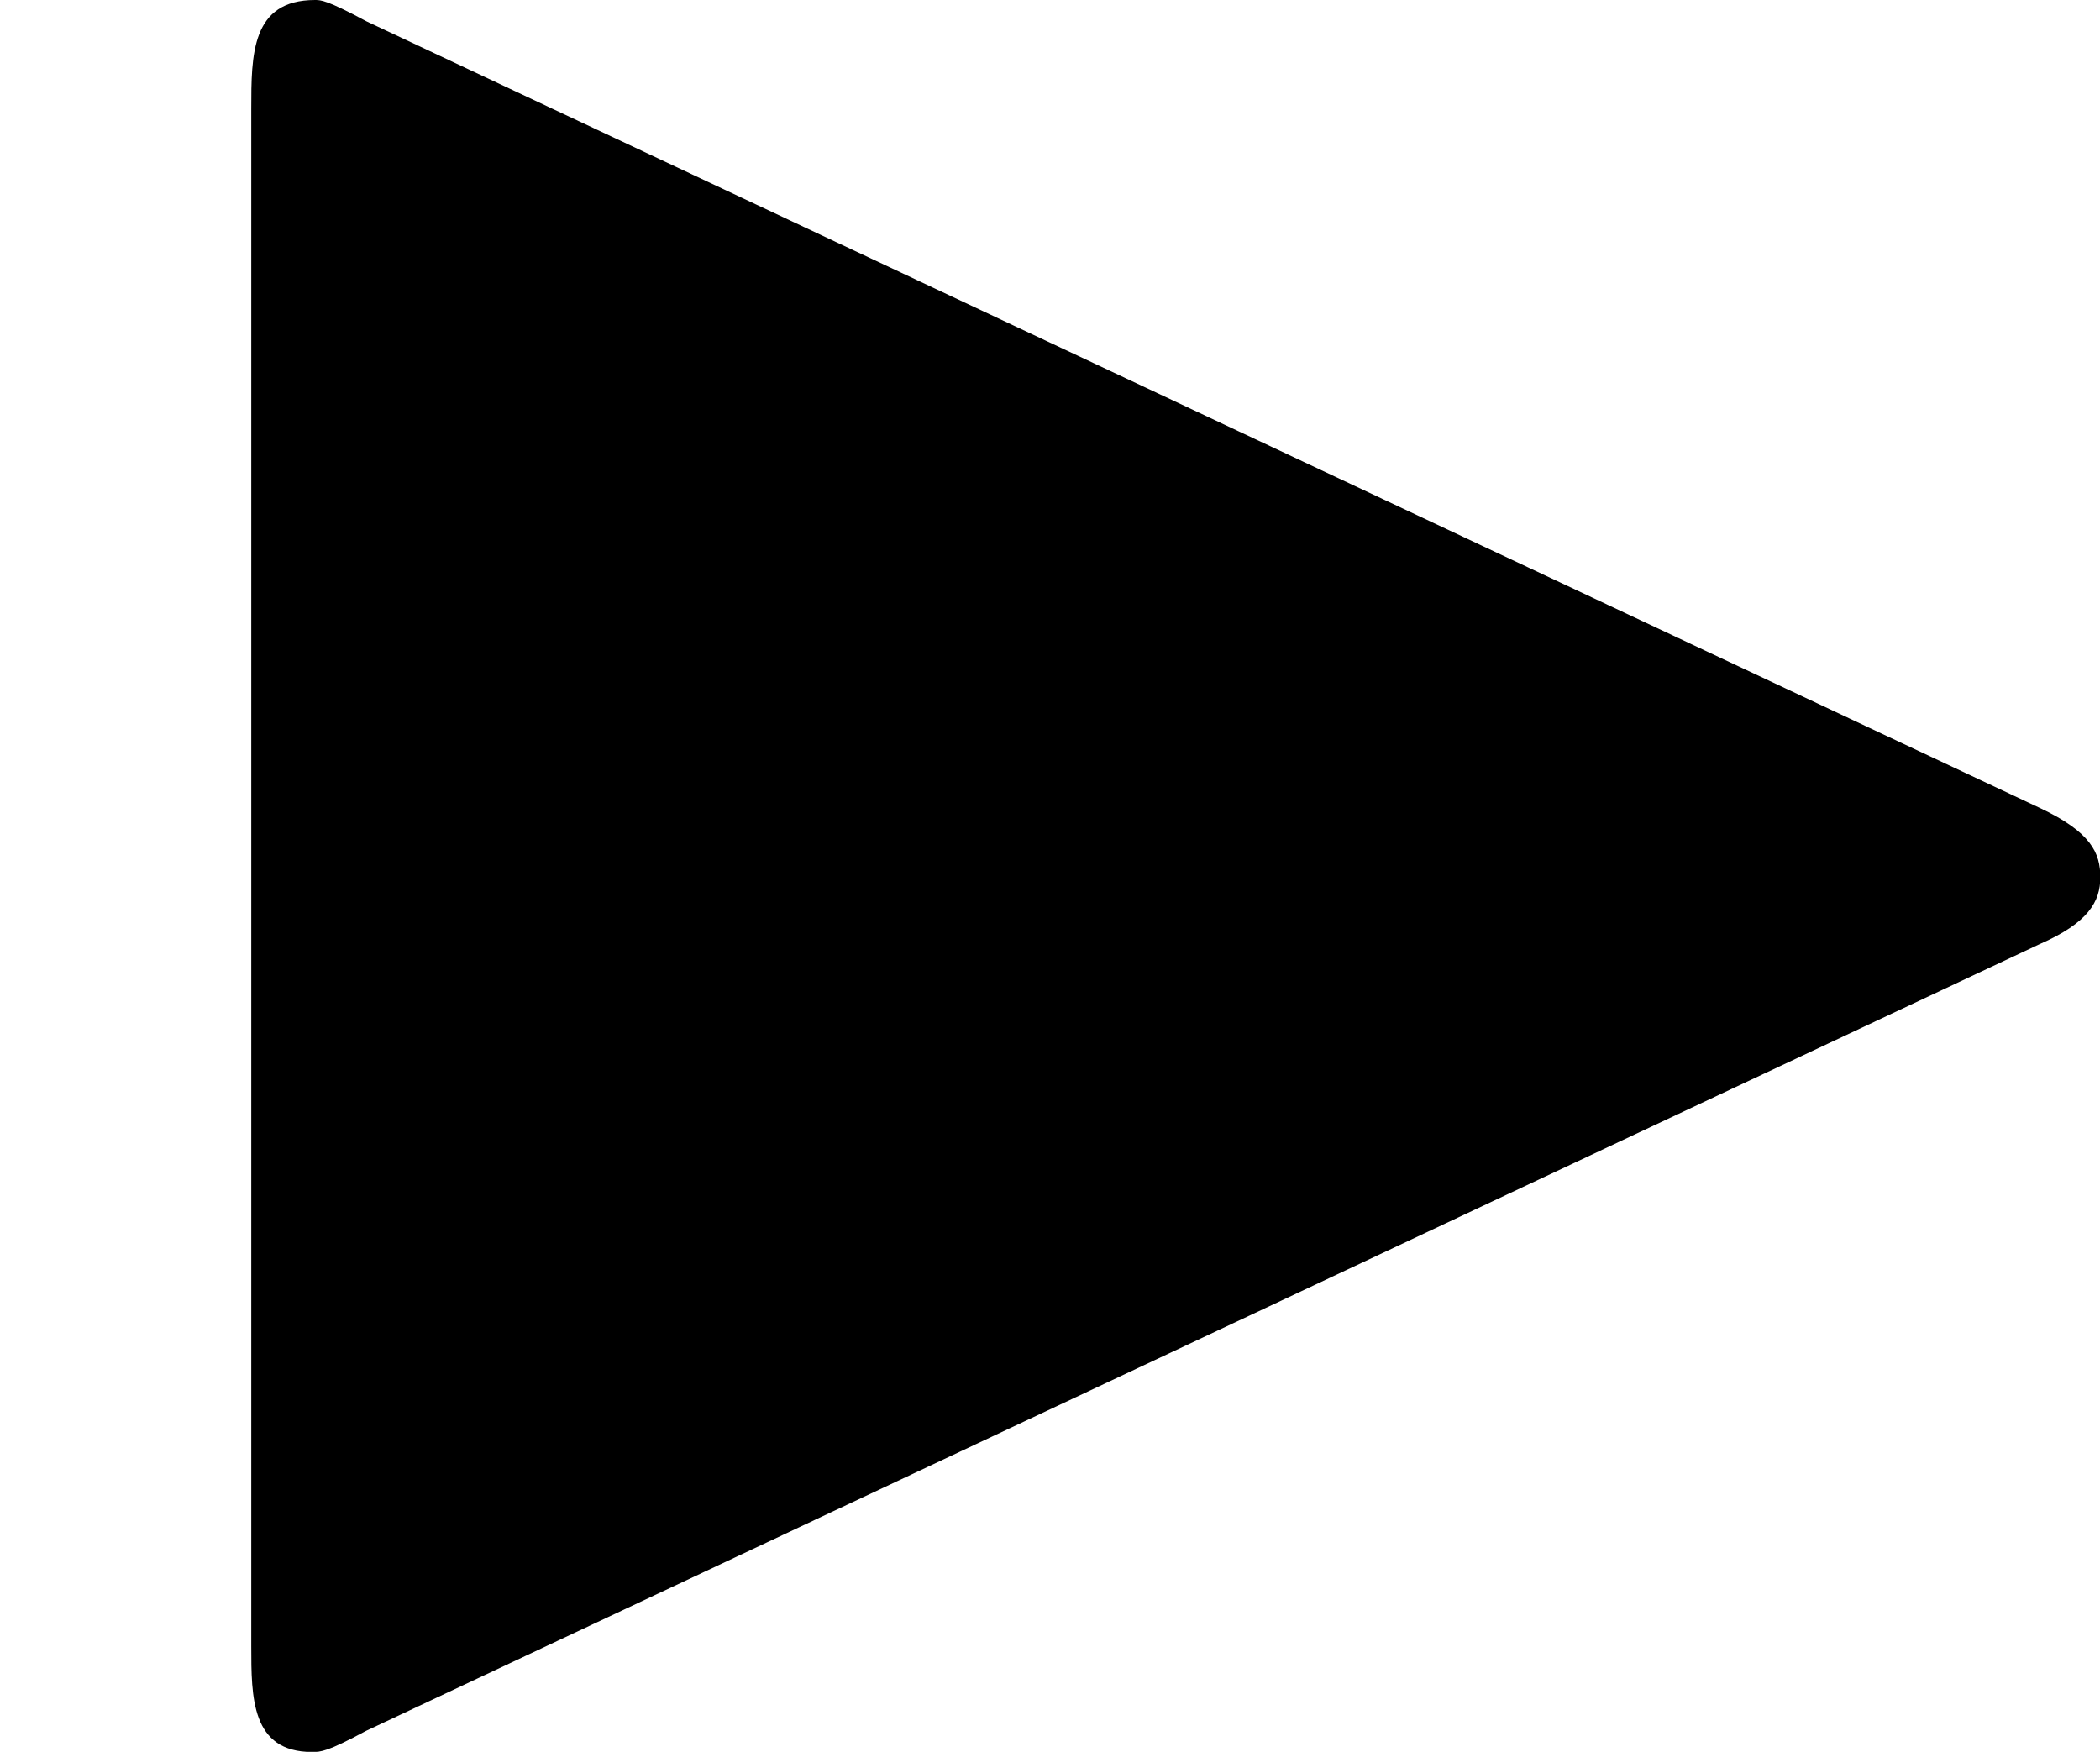 <?xml version='1.0' encoding='UTF-8'?>
<!-- This file was generated by dvisvgm 2.13.3 -->
<svg version='1.1' xmlns='http://www.w3.org/2000/svg' xmlns:xlink='http://www.w3.org/1999/xlink' width='12.445pt' height='10.383pt' viewBox='33.015 713.672 12.445 10.383'>
<defs>
<path id='g2-73' d='M6.043-2.035C6.187-2.098 6.223-2.161 6.223-2.233S6.196-2.367 6.043-2.439L1.085-4.77C.968-4.833 .95-4.833 .933-4.833C.744-4.833 .744-4.671 .744-4.51V.045C.744 .197 .744 .359 .924 .359C.95 .359 .968 .359 1.085 .296L6.043-2.035Z'/>
</defs>
<g id='page49' transform='matrix(2 0 0 2 0 0)'>
<use x='16.508' y='361.669' xlink:href='#g2-73'/>
</g>
</svg>